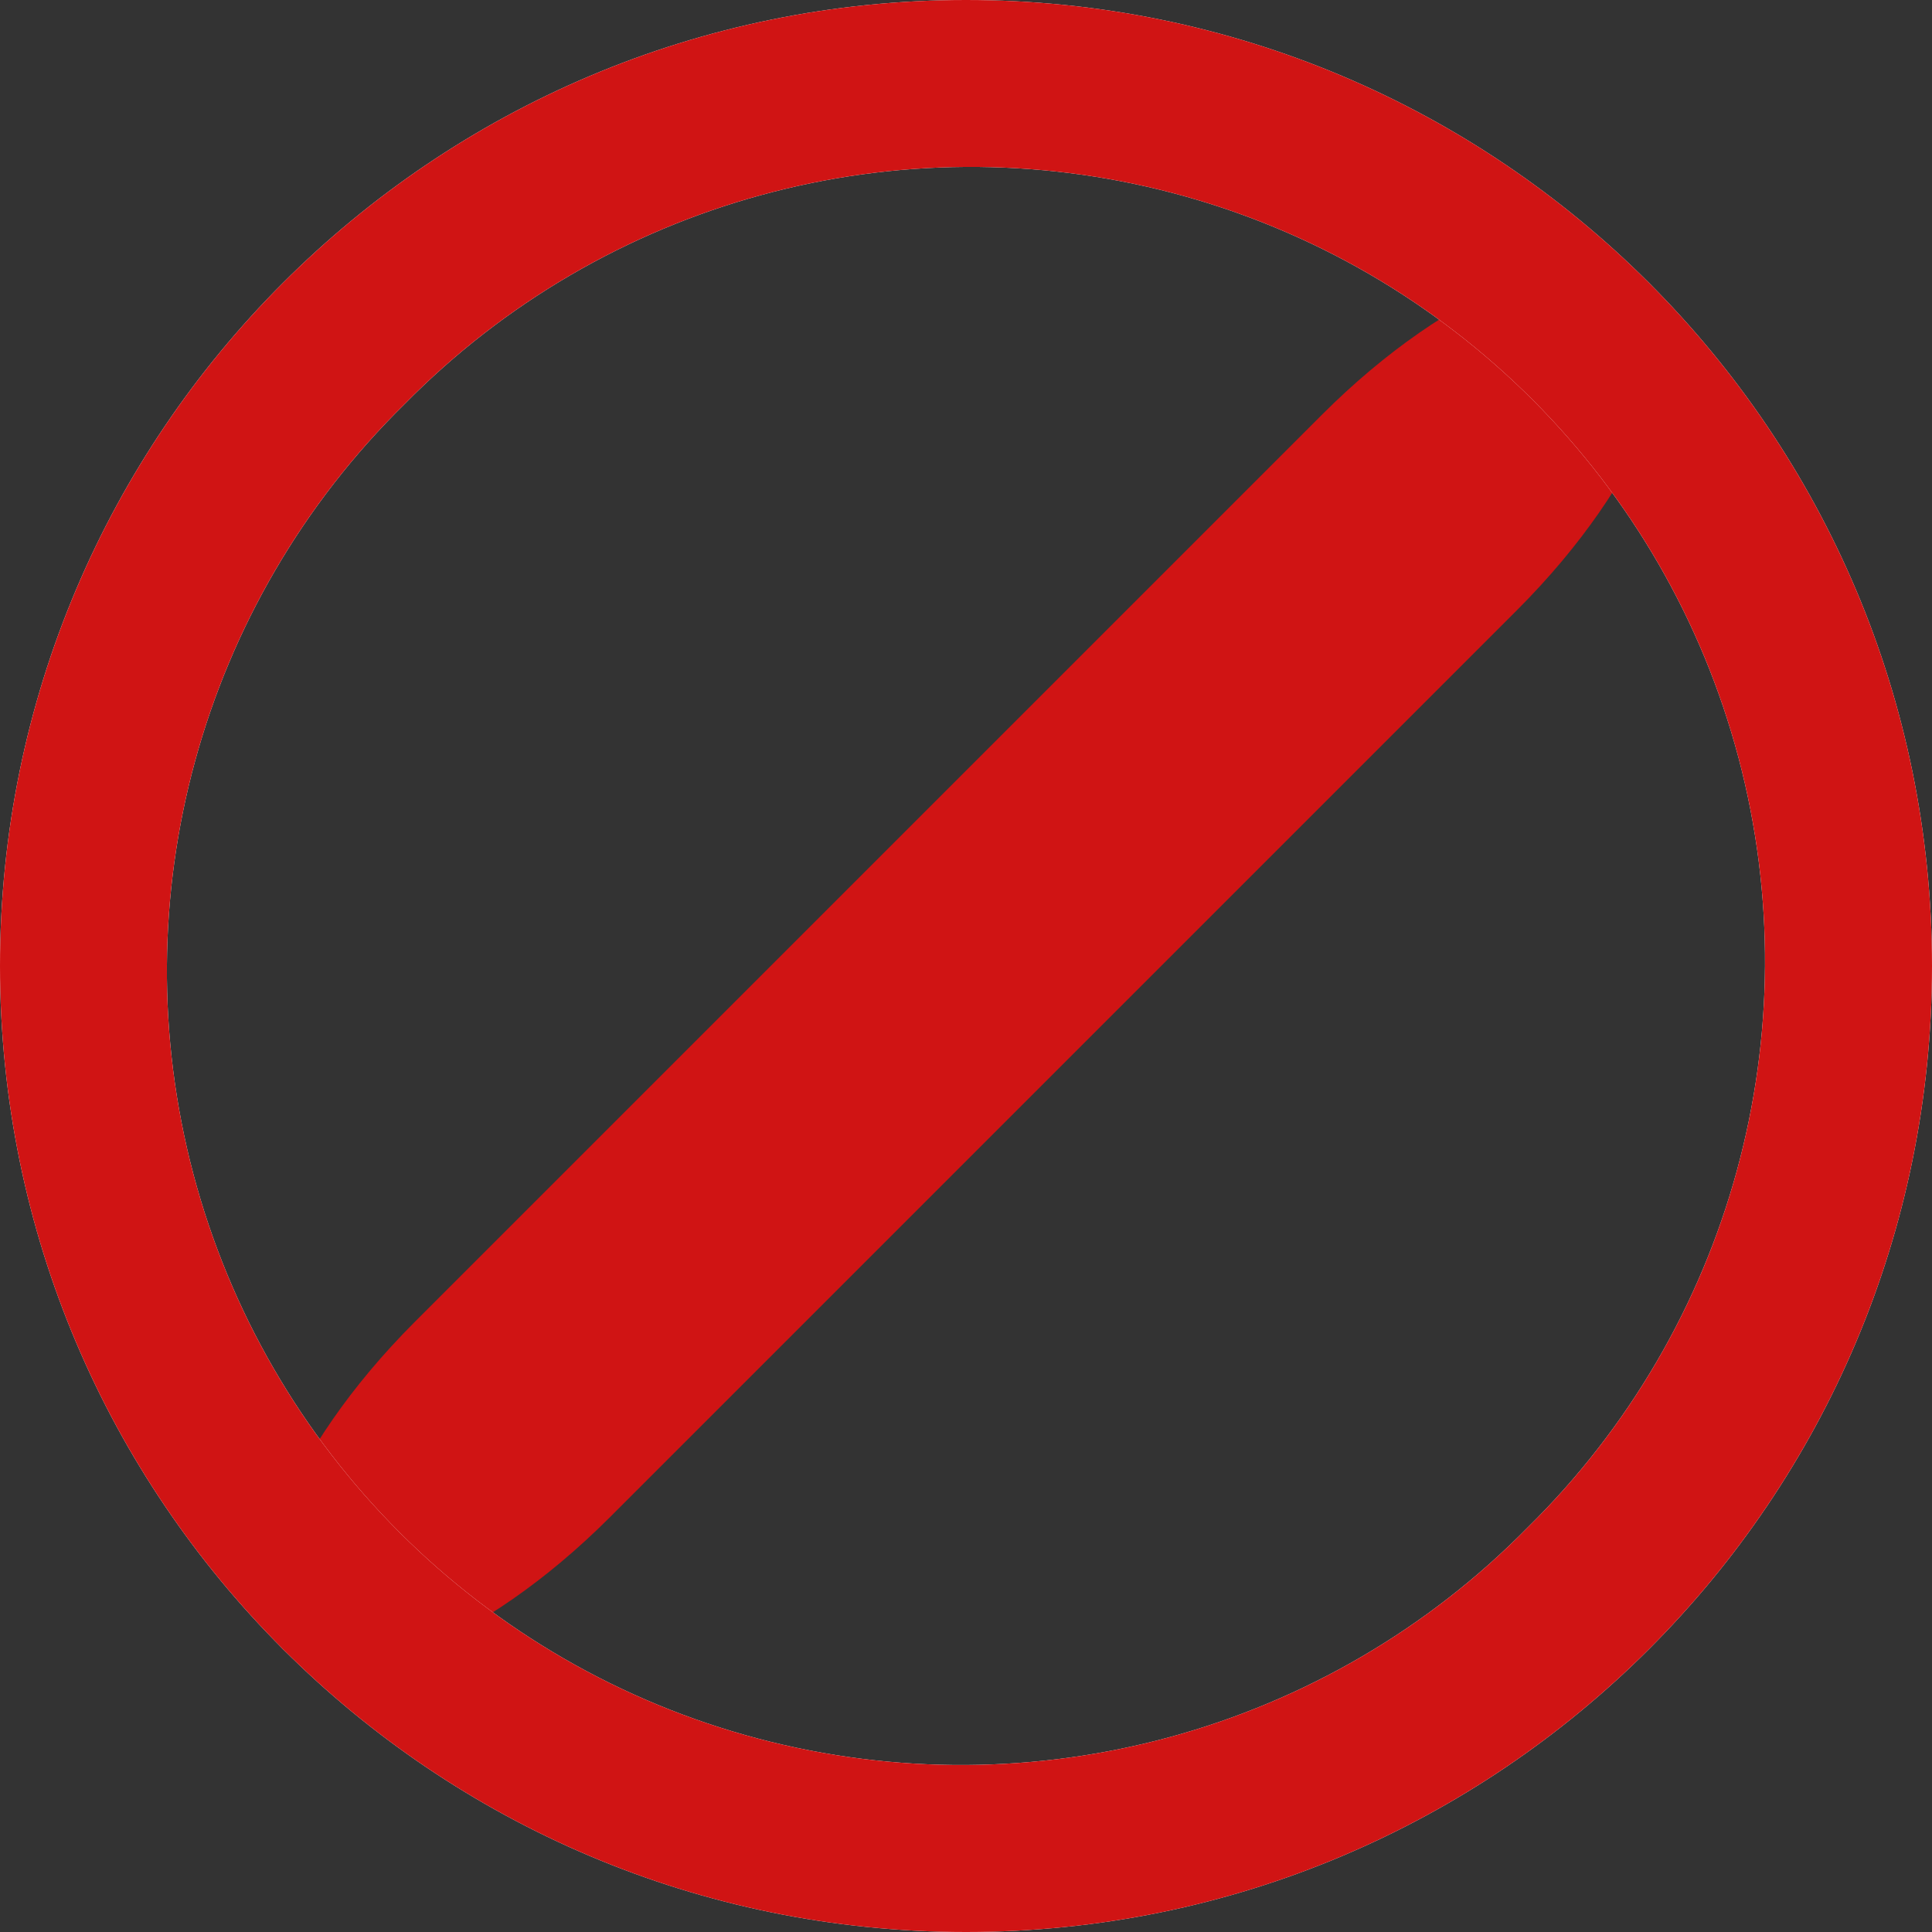 <svg xmlns="http://www.w3.org/2000/svg" width="21" height="21" viewBox="0 0 21 21">
  <rect x="0" y="0" width="21" height="21" fill="#333333" stroke="none"/>
  <g fill="none">
    <path fill="#D01414" d="M16.494 6.627l-9.868 9.868c-1.376 1.376-2.966 2.016-3.552 1.43-.586-.586.055-2.176 1.43-3.552l9.868-9.868c1.376-1.376 2.966-2.016 3.552-1.43.586.586-.055 2.176-1.43 3.552z"/>
    <path fill="#FFF" d="M10.5 0C4.701 0 0 4.701 0 10.5S4.701 21 10.5 21 21 16.299 21 10.5 16.299 0 10.5 0zm6.104 16.604c-2.175 2.212-5.369 3.087-8.367 2.293-2.999-.794-5.34-3.136-6.135-6.135-.794-2.999.081-6.193 2.293-8.367 2.175-2.212 5.369-3.087 8.367-2.293 2.999.794 5.34 3.136 6.135 6.135.794 2.999-.081 6.193-2.293 8.367z"/>
    <path fill="#D01414" d="M10.5 0C4.701 0 0 4.701 0 10.5S4.701 21 10.5 21 21 16.299 21 10.5 16.299 0 10.5 0zm6.104 16.604c-2.175 2.212-5.369 3.087-8.367 2.293-2.999-.794-5.34-3.136-6.135-6.135-.794-2.999.081-6.193 2.293-8.367 2.175-2.212 5.369-3.087 8.367-2.293 2.999.794 5.34 3.136 6.135 6.135.794 2.999-.081 6.193-2.293 8.367z"/>
  </g>
</svg>
